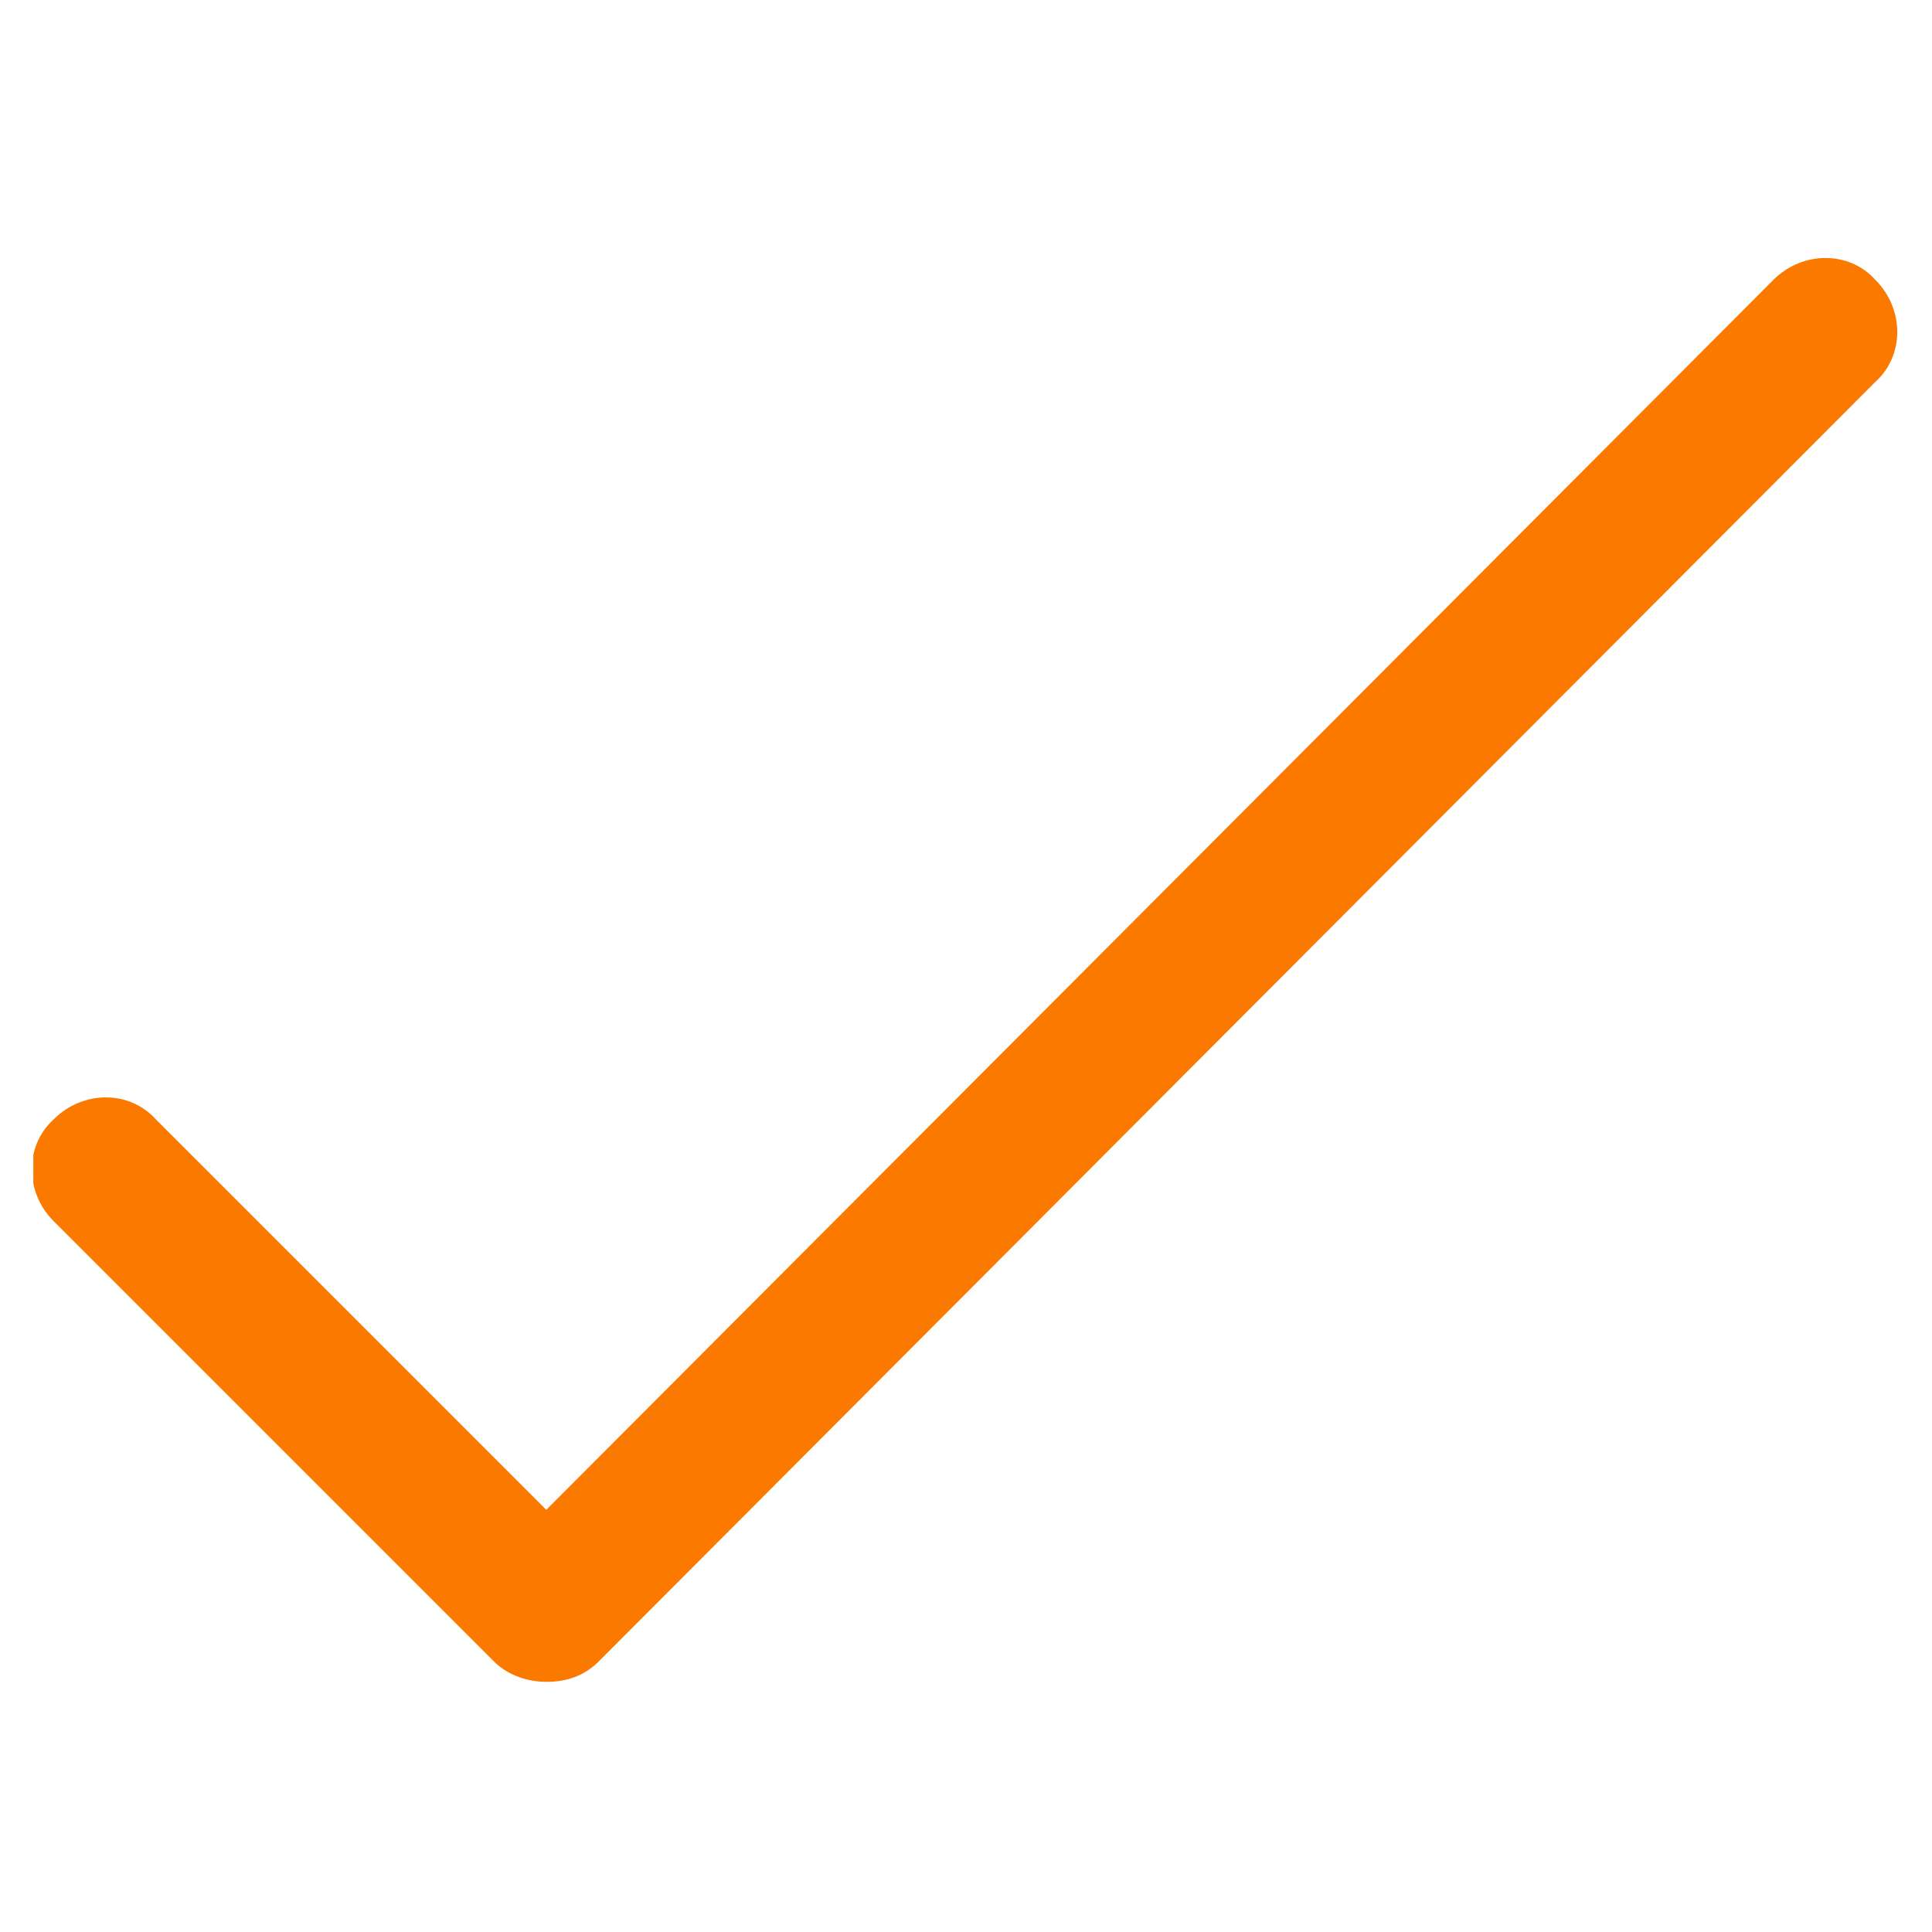 <?xml version="1.0" encoding="UTF-8"?> <svg xmlns="http://www.w3.org/2000/svg" width="29" height="29" viewBox="0 0 29 29" fill="none"> <g clip-path="url(#clip0_301_414)"> <path d="M8.2 25.245C7.938 25.245 7.632 25.157 7.413 24.938L0.807 18.332C0.369 17.895 0.369 17.195 0.807 16.801C1.244 16.363 1.944 16.363 2.338 16.801L8.2 22.663L26.619 4.201C27.057 3.763 27.757 3.763 28.15 4.201C28.588 4.638 28.588 5.338 28.15 5.732L8.988 24.938C8.769 25.157 8.507 25.245 8.2 25.245Z" fill="#FC7900"></path> </g> <defs> <clipPath id="clip0_301_414"> <rect width="28" height="28" fill="white" transform="translate(0.5 0.57)"></rect> </clipPath> </defs> </svg> 